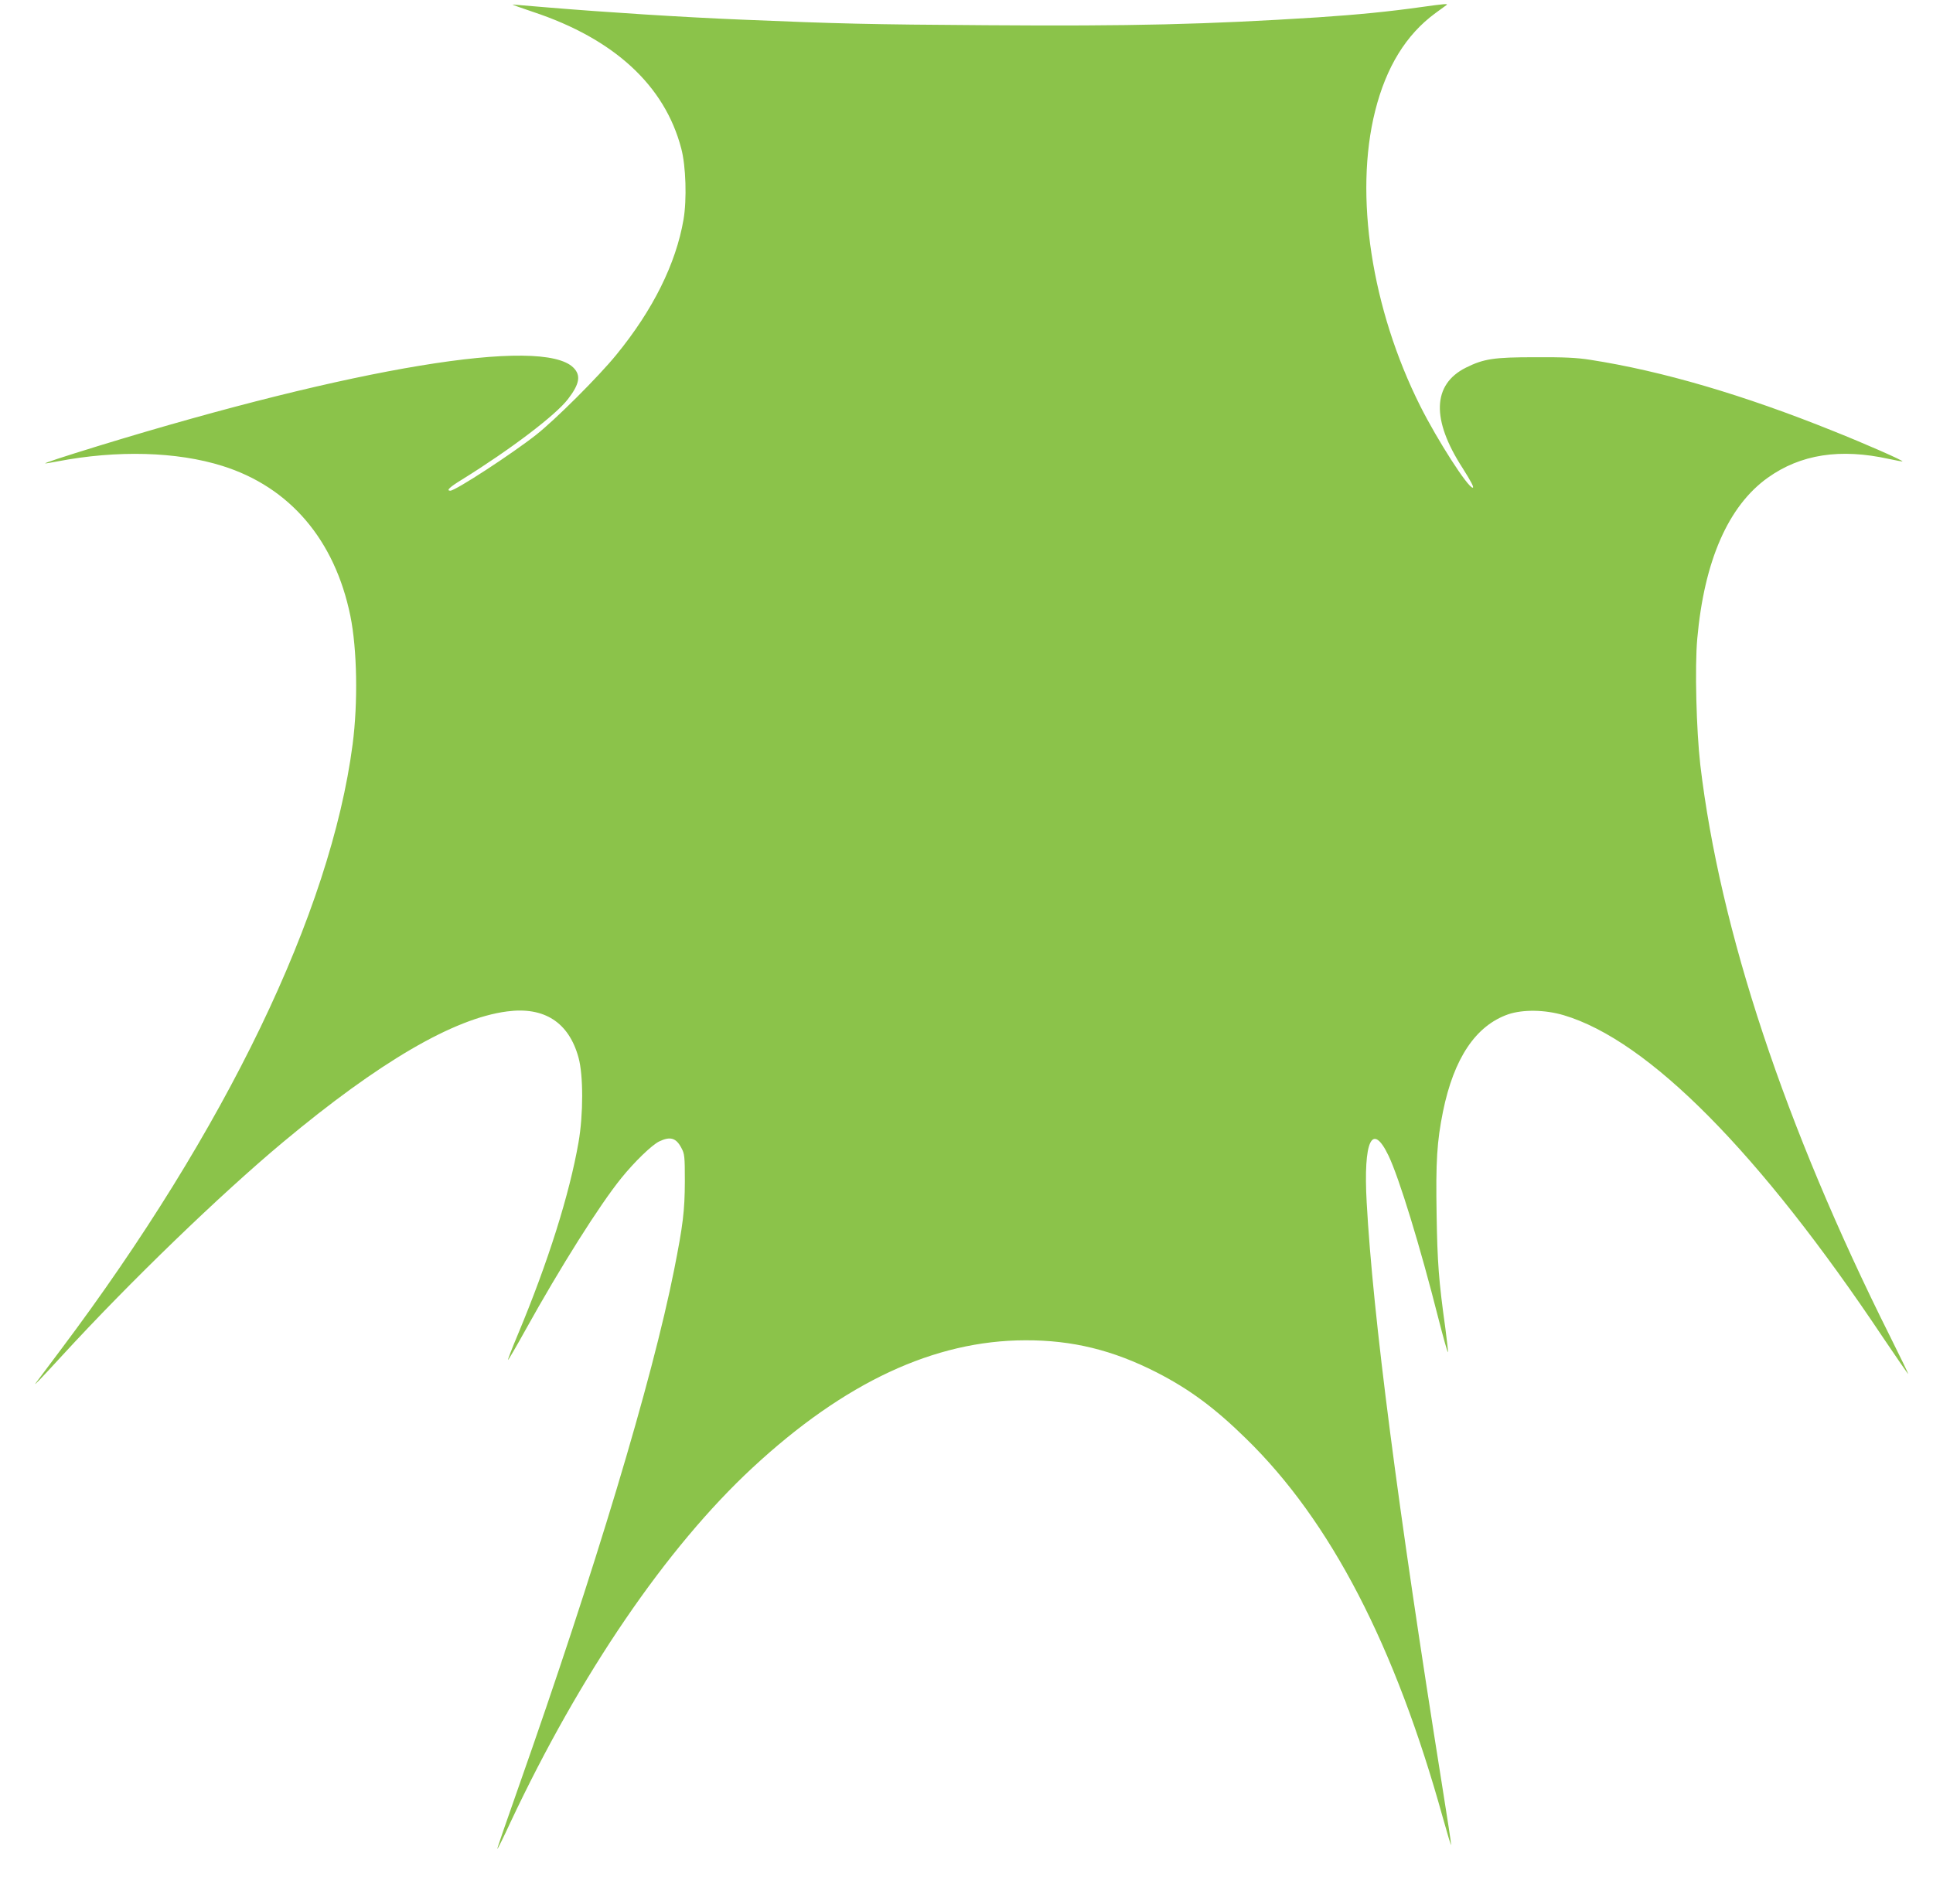 <?xml version="1.0" standalone="no"?>
<!DOCTYPE svg PUBLIC "-//W3C//DTD SVG 20010904//EN"
 "http://www.w3.org/TR/2001/REC-SVG-20010904/DTD/svg10.dtd">
<svg version="1.0" xmlns="http://www.w3.org/2000/svg"
 width="1280pt" height="1261pt" viewBox="0 0 1280 1261"
 preserveAspectRatio="xMidYMid meet">
<g transform="translate(0,1261) scale(0.1,-0.1)"
fill="#8bc34a" stroke="none">
<path d="M9417 12564 c-220 -31 -423 -51 -692 -69 -736 -47 -1230 -59 -2195
-52 -778 5 -976 10 -1620 37 -390 16 -902 49 -1275 80 -126 11 -234 20 -240
20 -5 -1 55 -22 135 -49 536 -178 872 -487 981 -904 31 -115 38 -339 15 -472
-50 -291 -202 -598 -445 -895 -118 -145 -404 -430 -531 -530 -160 -126 -534
-370 -568 -370 -29 0 -6 23 76 73 322 200 623 428 704 535 76 99 86 156 35
207 -207 207 -1452 1 -3147 -519 -231 -71 -361 -114 -350 -115 3 -1 39 5 80
13 396 76 791 65 1093 -30 446 -140 744 -490 847 -993 45 -221 51 -575 15
-851 -145 -1112 -840 -2554 -1933 -4010 -85 -113 -159 -212 -165 -220 -20 -28
39 34 173 180 449 489 1047 1067 1465 1416 635 530 1129 819 1482 865 247 33
410 -72 474 -306 32 -116 32 -376 0 -560 -60 -345 -201 -793 -402 -1274 -38
-90 -67 -166 -65 -168 2 -2 54 87 116 199 232 418 490 827 634 1005 88 109
202 219 251 243 73 35 112 24 147 -43 21 -39 23 -54 23 -222 -1 -196 -12 -287
-71 -585 -147 -738 -523 -1987 -1033 -3434 -78 -220 -140 -401 -138 -402 2 -2
41 76 86 174 464 987 1034 1822 1604 2351 609 565 1204 843 1807 844 311 1
579 -65 868 -212 217 -111 385 -235 593 -439 560 -546 987 -1369 1305 -2517
29 -104 53 -183 53 -174 1 9 -26 184 -59 390 -295 1851 -459 3116 -500 3864
-23 411 36 537 145 310 70 -147 208 -596 330 -1078 32 -125 60 -225 63 -223 2
3 -6 74 -17 158 -44 315 -53 436 -58 754 -6 351 2 482 42 681 72 354 217 570
432 645 98 33 243 31 368 -6 561 -167 1295 -908 2117 -2139 88 -130 161 -237
164 -237 2 0 -52 112 -120 248 -698 1395 -1127 2689 -1257 3787 -26 229 -37
645 -20 835 46 515 205 879 467 1066 217 155 479 196 804 124 46 -10 86 -17
88 -16 5 6 -245 116 -458 201 -593 239 -1133 398 -1610 472 -89 14 -172 18
-365 17 -273 0 -339 -10 -458 -69 -222 -111 -230 -344 -22 -665 55 -87 78
-130 67 -130 -32 0 -234 315 -347 540 -323 644 -439 1399 -299 1955 73 291
205 506 399 648 39 28 72 52 74 54 13 10 -20 7 -162 -13z"/>
</g>
</svg>
